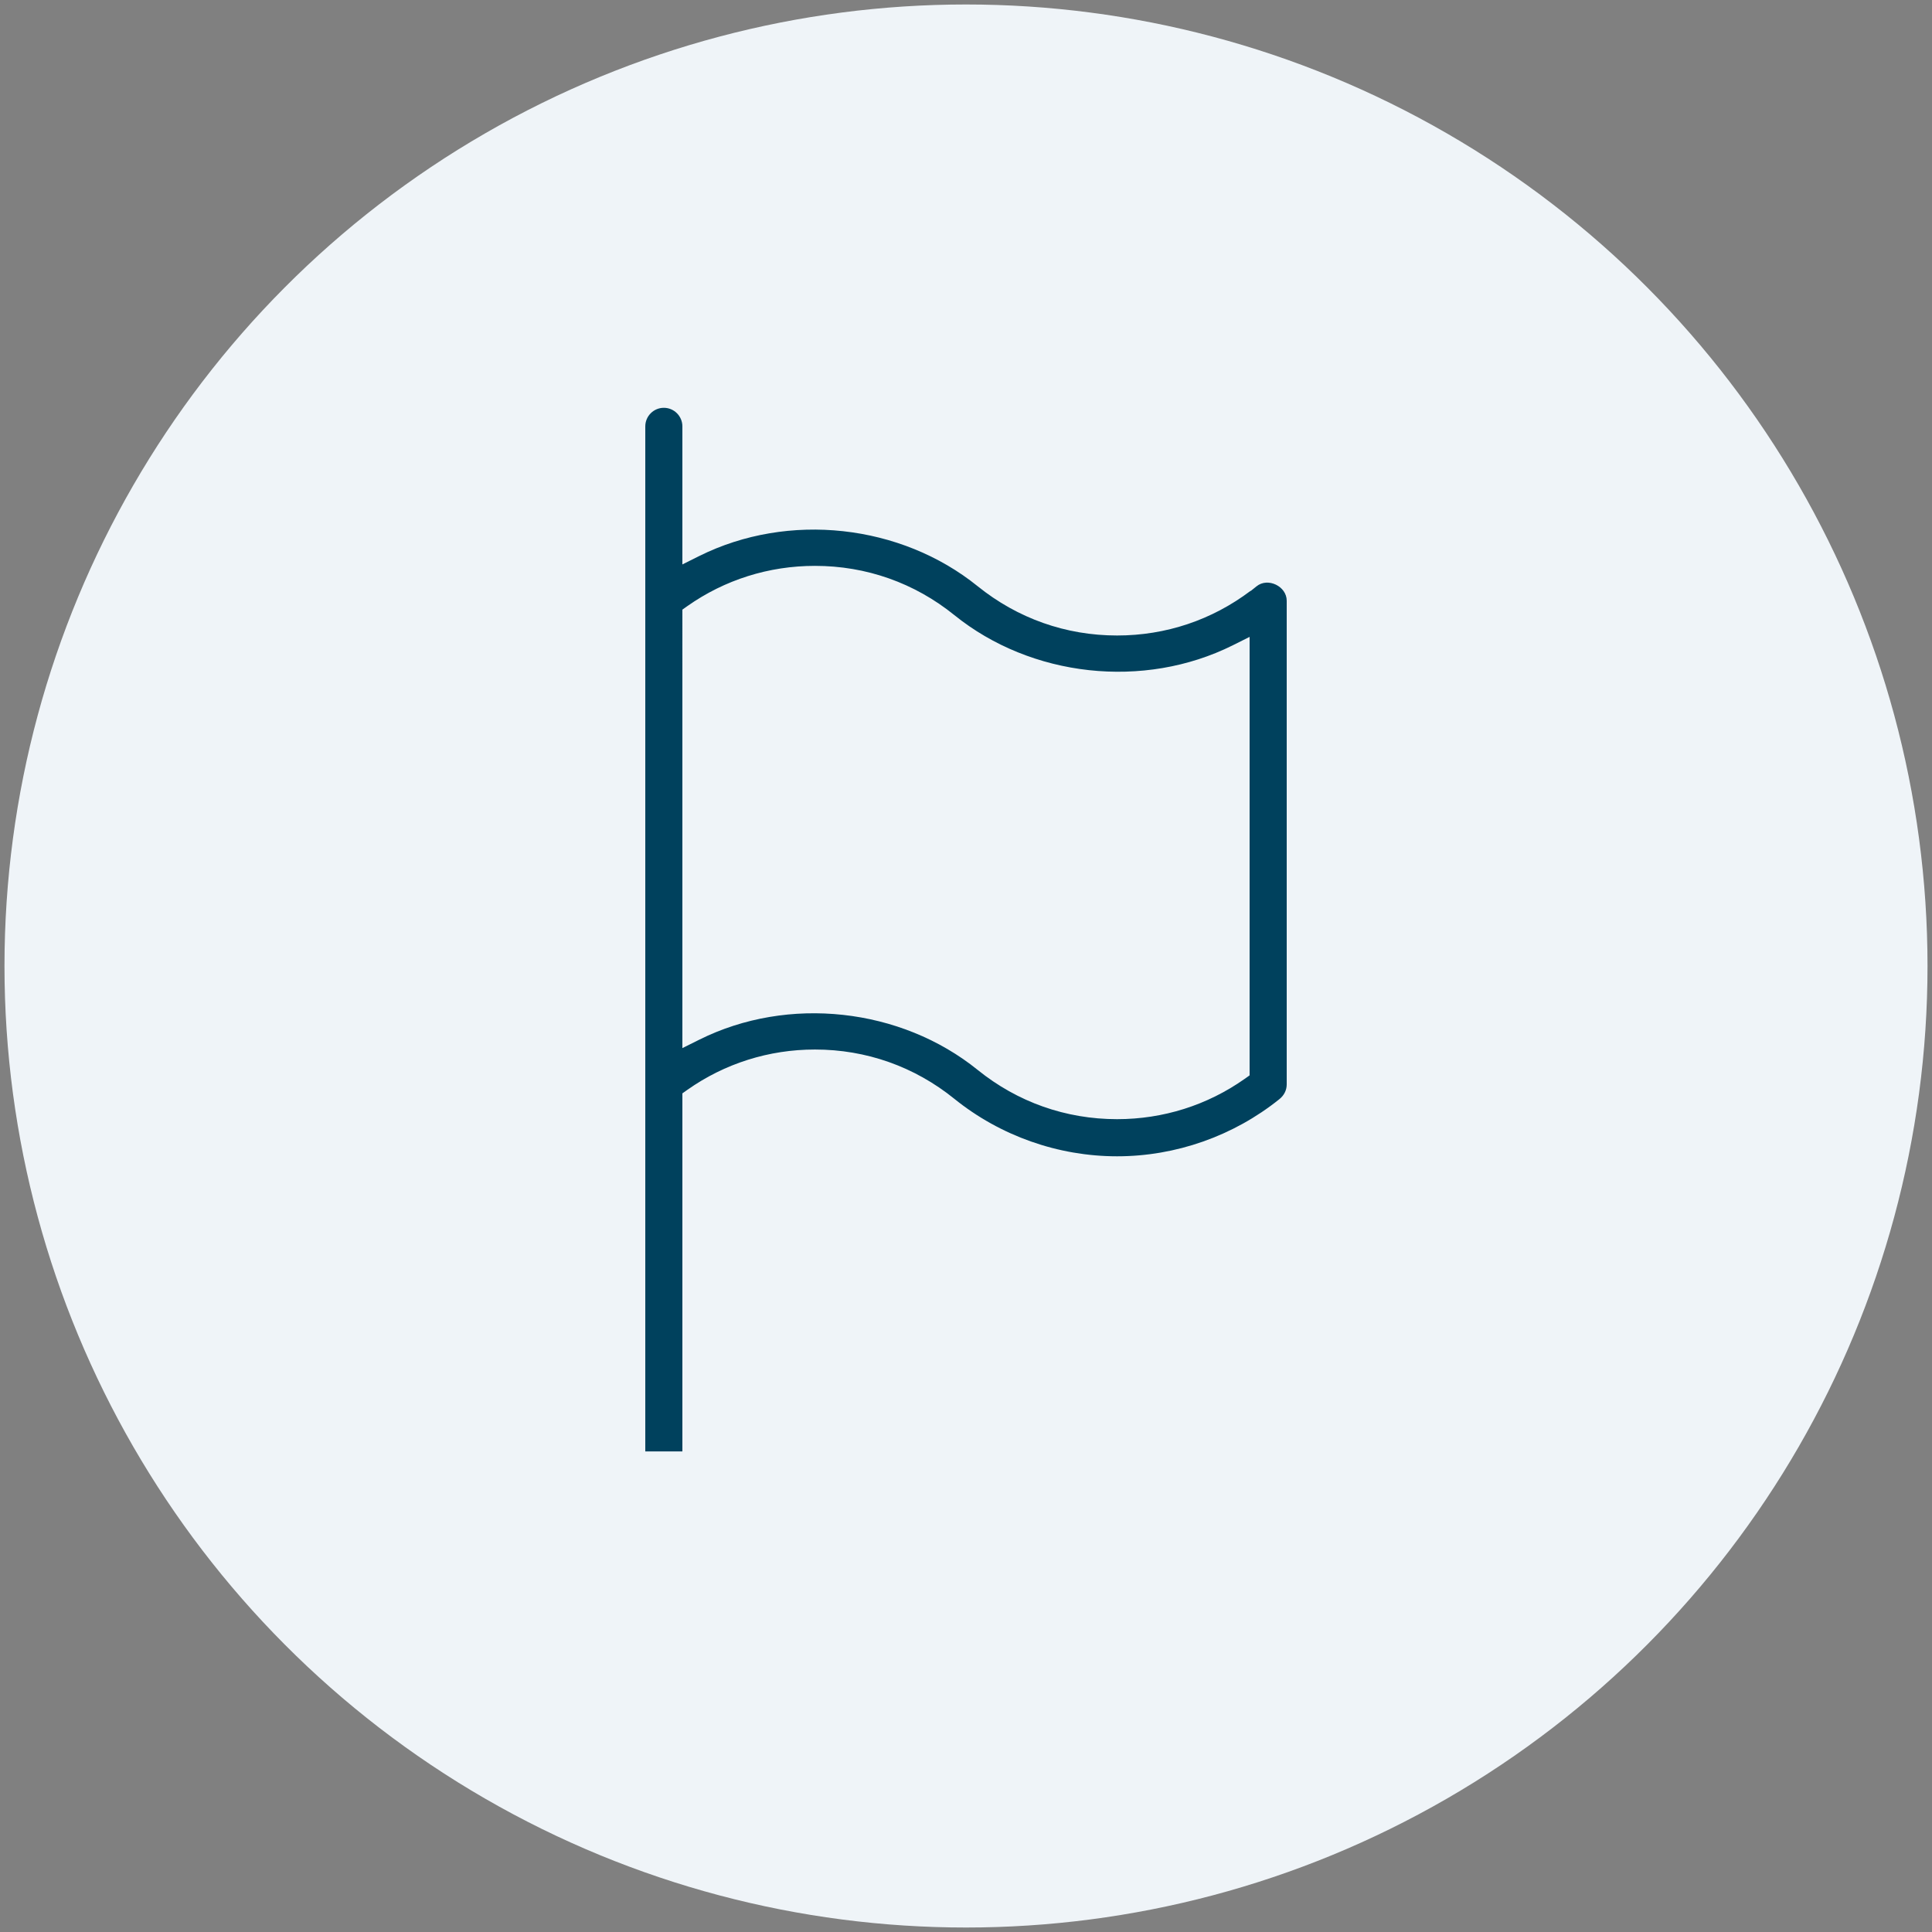 <?xml version="1.0" encoding="utf-8"?>
<!-- Generator: Adobe Illustrator 16.0.0, SVG Export Plug-In . SVG Version: 6.00 Build 0)  -->
<!DOCTYPE svg PUBLIC "-//W3C//DTD SVG 1.1//EN" "http://www.w3.org/Graphics/SVG/1.1/DTD/svg11.dtd">
<svg version="1.1" id="Capa_1" xmlns="http://www.w3.org/2000/svg" xmlns:xlink="http://www.w3.org/1999/xlink" x="0px" y="0px"
	 width="100px" height="100px" viewBox="0 0 100 100" enable-background="new 0 0 100 100" xml:space="preserve">
<rect x="0" y="0" width="100" height="100" fill="#808080" stroke="none"/>
<circle fill="#EFF4F8" cx="50" cy="50" r="49.768"/>
<path id="flag_1_1_" fill="#00415D" d="M66.6,31.094c0-0.751-0.977-1.22-1.56-0.748l-0.302,0.242l-0.009-0.006
	c-2.004,1.512-4.385,2.311-6.909,2.311c-2.654,0-5.148-0.883-7.217-2.551c-3.979-3.213-9.792-3.86-14.409-1.563l-0.874,0.436V22.07
	c0-0.53-0.43-0.962-0.959-0.962c-0.53,0-0.961,0.432-0.961,0.962v53.056h1.92V56.592l0.254-0.18
	c1.938-1.367,4.224-2.089,6.608-2.089c2.653,0,5.149,0.882,7.214,2.551c2.378,1.918,5.371,2.976,8.424,2.976
	c3.04,0,6.021-1.049,8.393-2.952c0.247-0.193,0.387-0.468,0.387-0.771V31.094z M64.68,55.661l-0.256,0.181
	c-1.935,1.365-4.218,2.086-6.604,2.086c-2.654,0-5.15-0.881-7.217-2.55c-3.982-3.216-9.805-3.859-14.409-1.563l-0.874,0.435V31.554
	l0.254-0.18c1.936-1.365,4.22-2.085,6.608-2.085c2.653,0,5.149,0.88,7.214,2.548c3.981,3.216,9.802,3.862,14.411,1.564l0.872-0.436
	V55.661z"/>
</svg>
